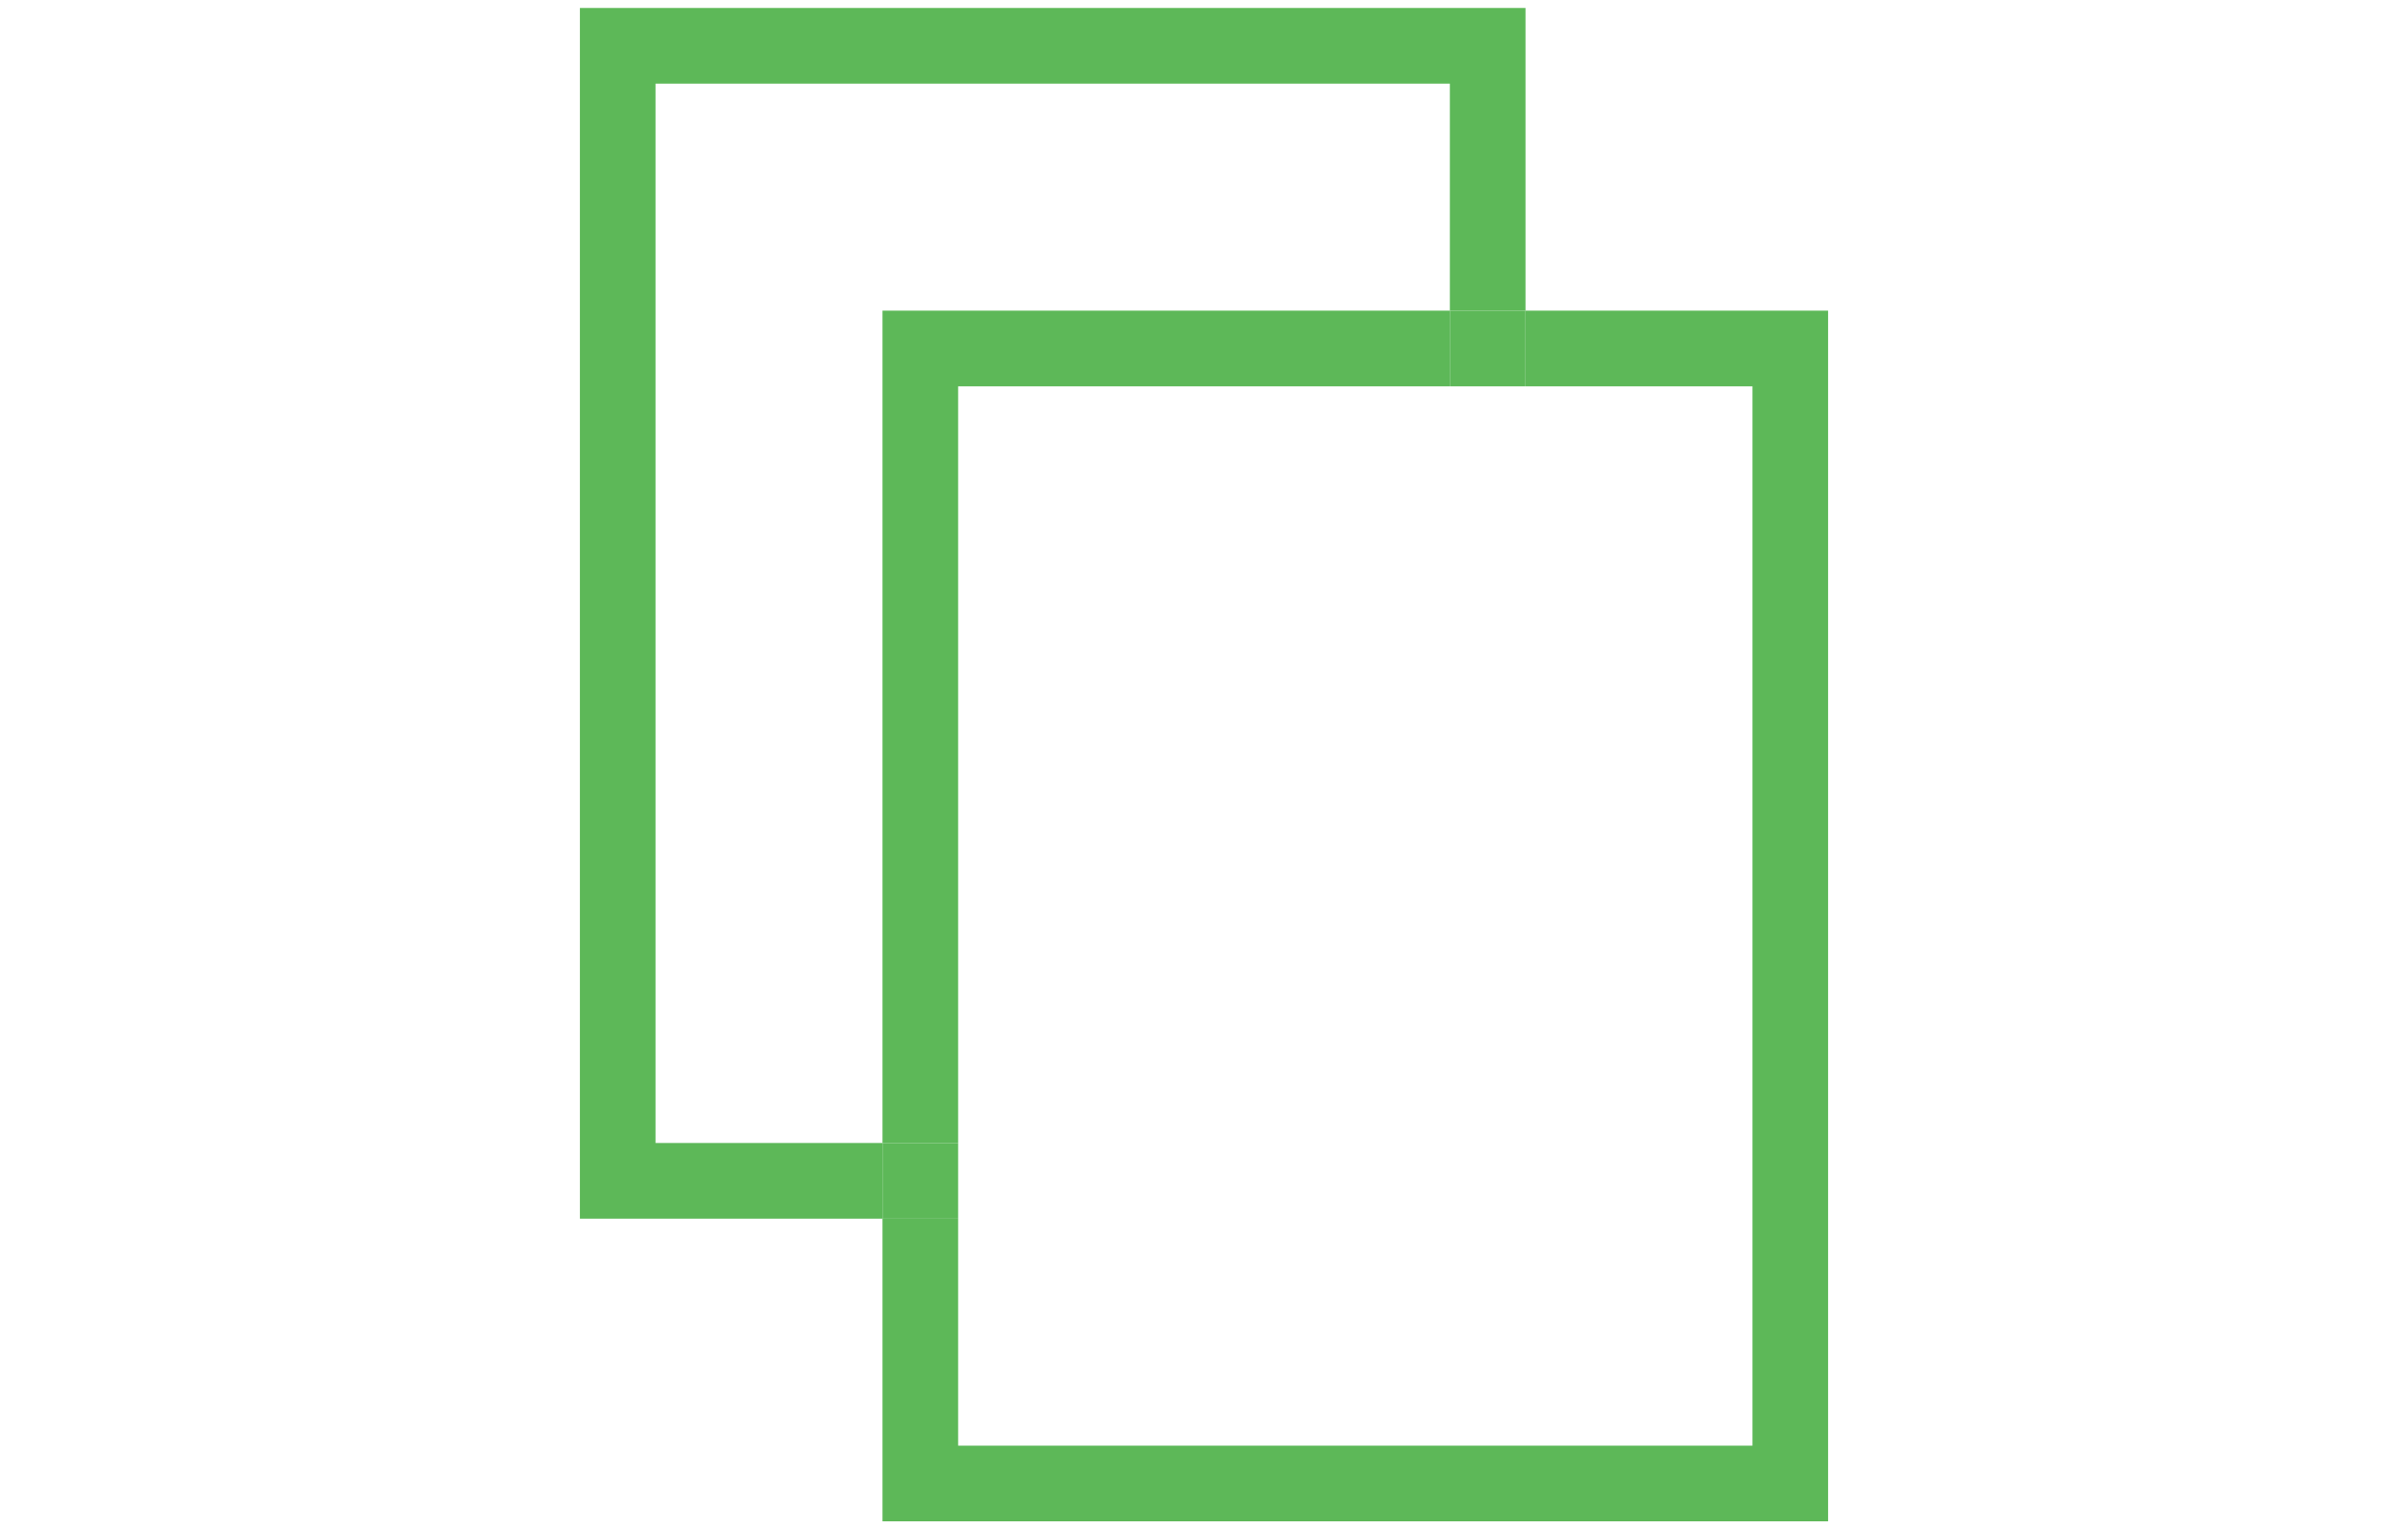 <?xml version="1.0" encoding="UTF-8"?><svg id="_レイヤー_2" xmlns="http://www.w3.org/2000/svg" width="126" height="80" viewBox="0 0 126 80"><defs><style>.cls-1{fill:#5db858;}.cls-2{fill:none;}</style></defs><g id="conts"><g><g><rect class="cls-2" x="50.135" y="20.208" width="25.729" height="39.583"/><polygon class="cls-2" points="75.865 16.25 75.865 4.375 34.302 4.375 34.302 59.792 46.177 59.792 46.177 16.25 75.865 16.25"/><polygon class="cls-2" points="50.135 63.75 50.135 75.625 91.698 75.625 91.698 20.208 79.823 20.208 79.823 63.75 50.135 63.75"/><polygon class="cls-1" points="34.302 59.792 34.302 4.375 75.865 4.375 75.865 16.25 79.823 16.25 79.823 .417 30.344 .417 30.344 63.75 46.177 63.75 46.177 59.792 34.302 59.792"/><polygon class="cls-1" points="75.865 20.208 75.865 16.25 46.177 16.25 46.177 59.792 50.135 59.792 50.135 20.208 75.865 20.208"/><polygon class="cls-1" points="79.823 16.25 79.823 20.208 91.698 20.208 91.698 75.625 50.135 75.625 50.135 63.75 46.177 63.75 46.177 79.583 95.656 79.583 95.656 16.25 79.823 16.25"/><rect class="cls-1" x="75.865" y="16.25" width="3.958" height="3.958"/><rect class="cls-1" x="46.177" y="59.792" width="3.958" height="3.958"/></g><rect class="cls-2" width="126" height="80"/></g></g></svg>